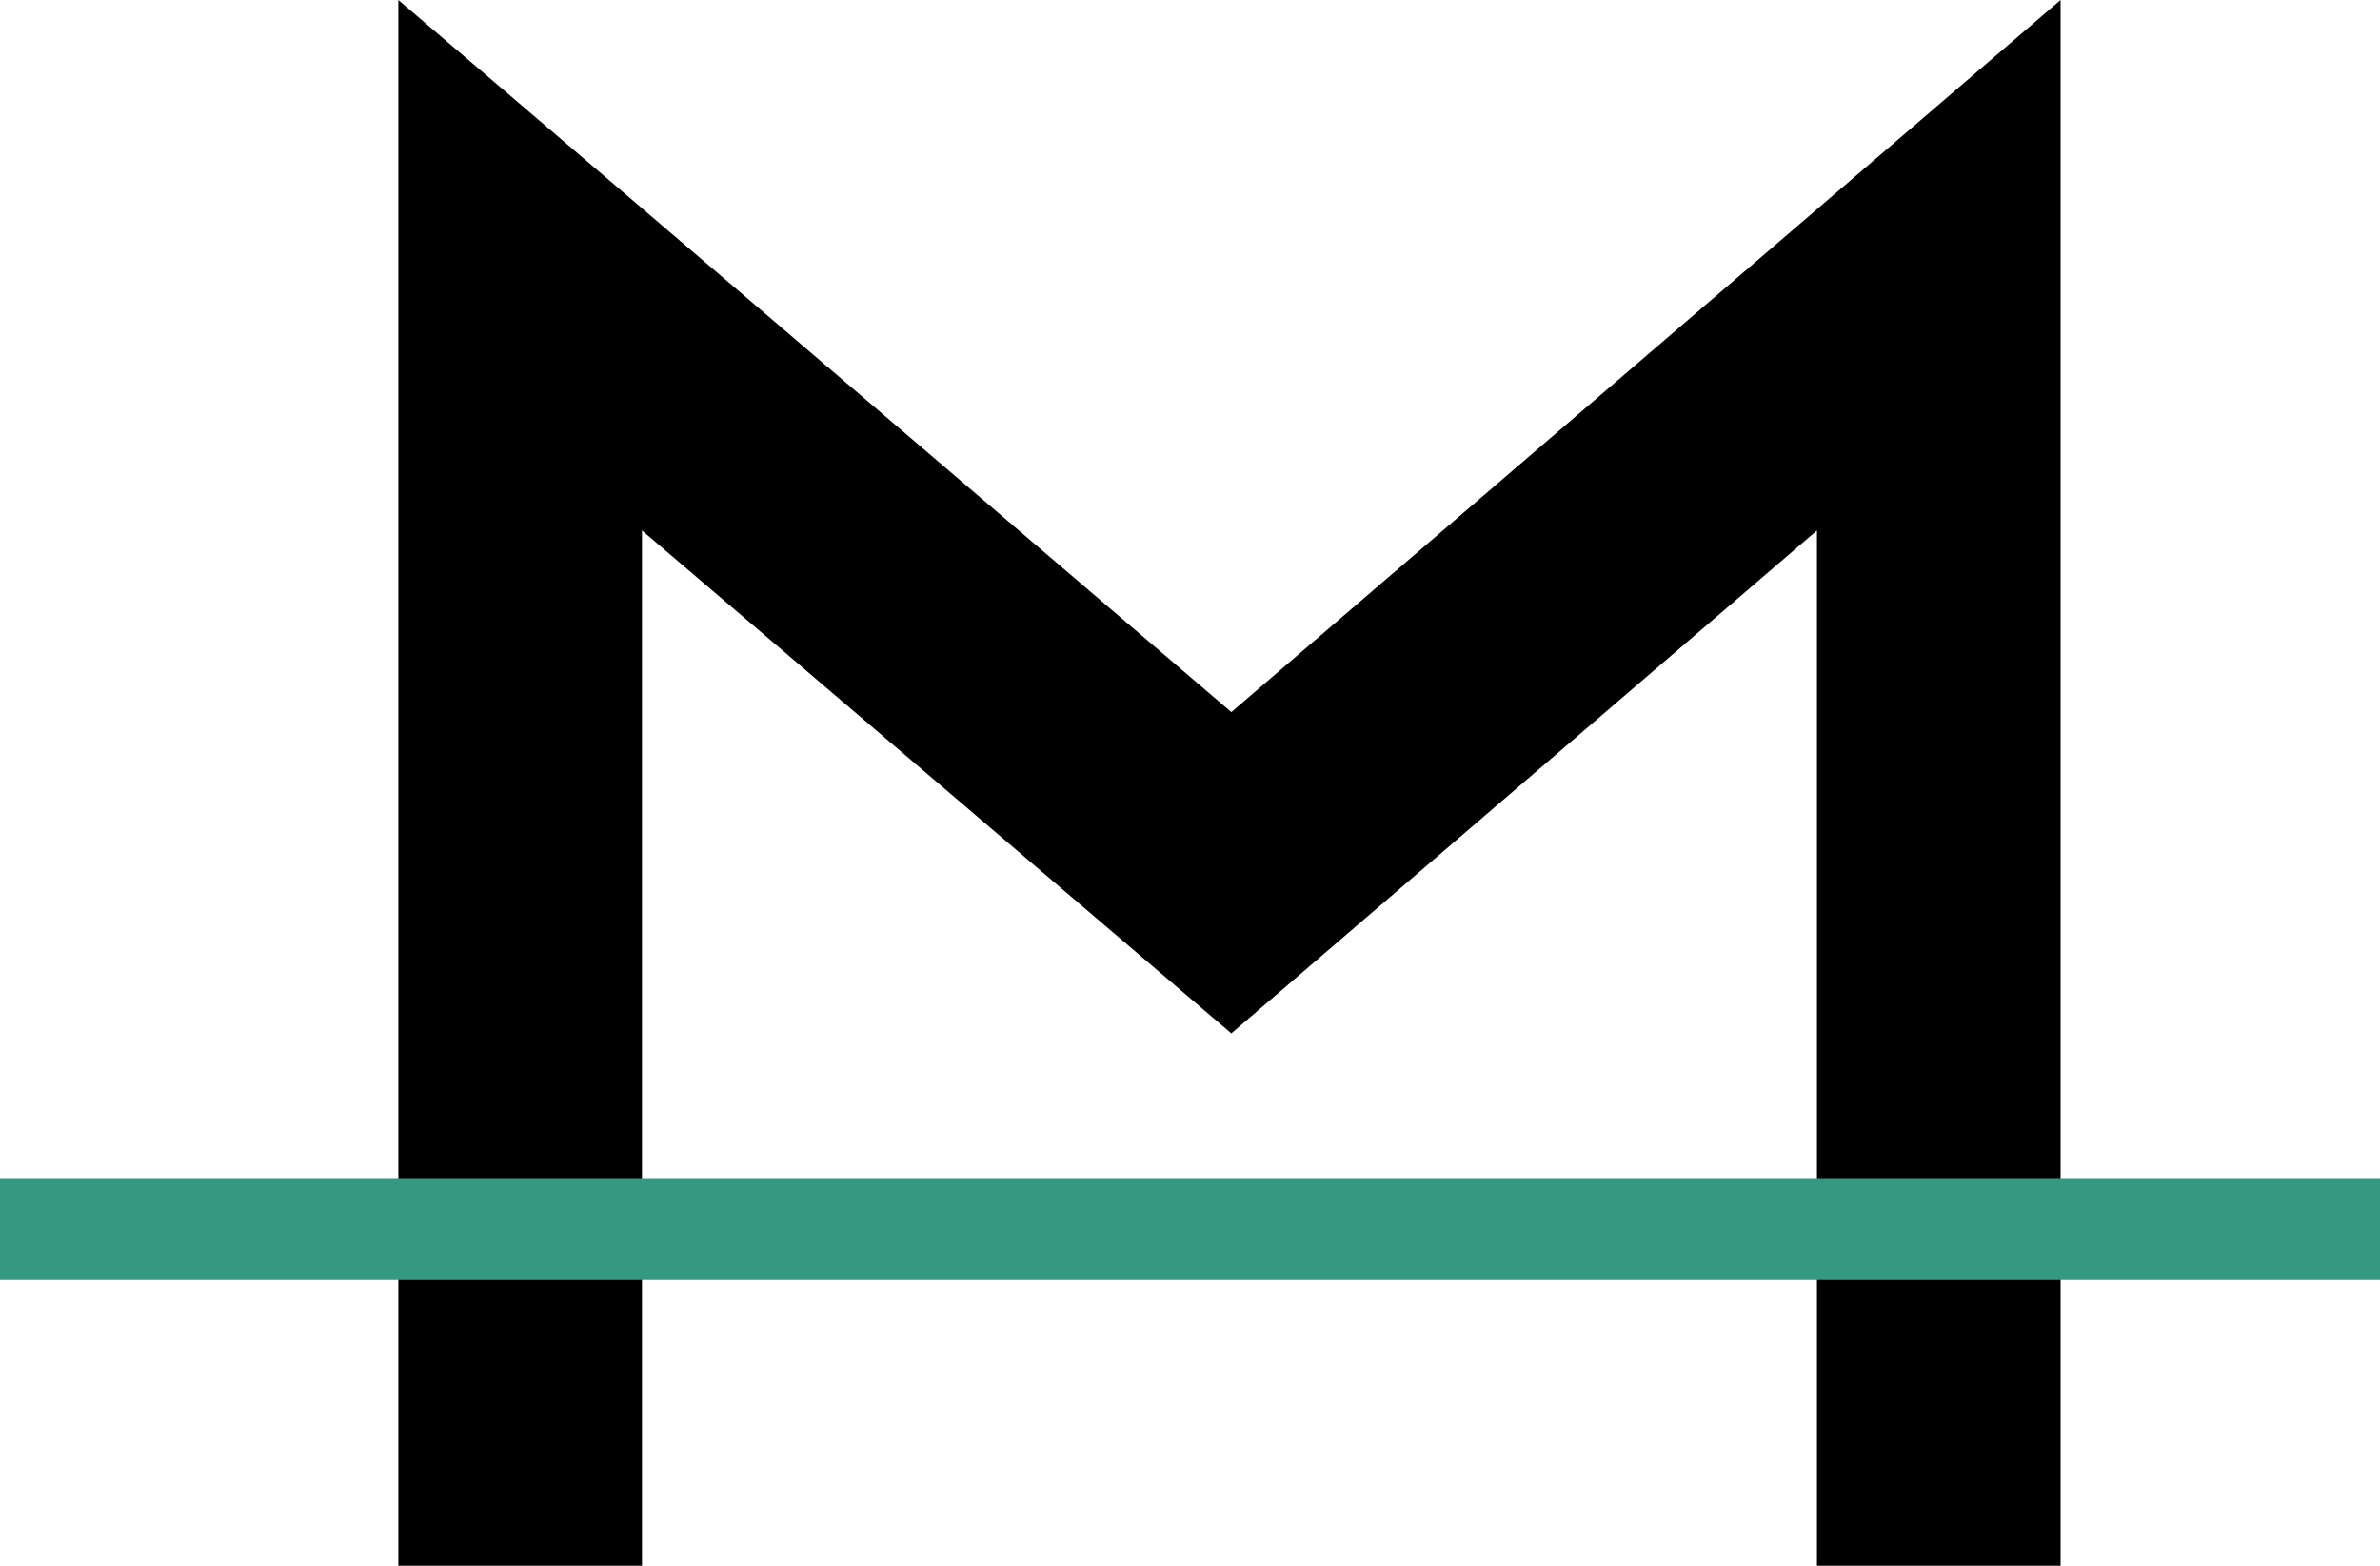 <svg xmlns="http://www.w3.org/2000/svg" xmlns:xlink="http://www.w3.org/1999/xlink" id="Capa_1" x="0px" y="0px" viewBox="0 0 380 250" style="enable-background:new 0 0 380 250;" xml:space="preserve"><style type="text/css">	.st0{fill:#349980;}</style><g>	<g>		<g>			<g>				<polygon points="329,250 290.1,250 290.1,84.7 196.6,165 102.5,84.7 102.5,250 63.6,250 63.6,0 196.6,113.7 329,0     "></polygon>			</g>		</g>		<g>			<rect y="188.1" class="st0" width="380" height="16.3"></rect>		</g>	</g></g></svg>